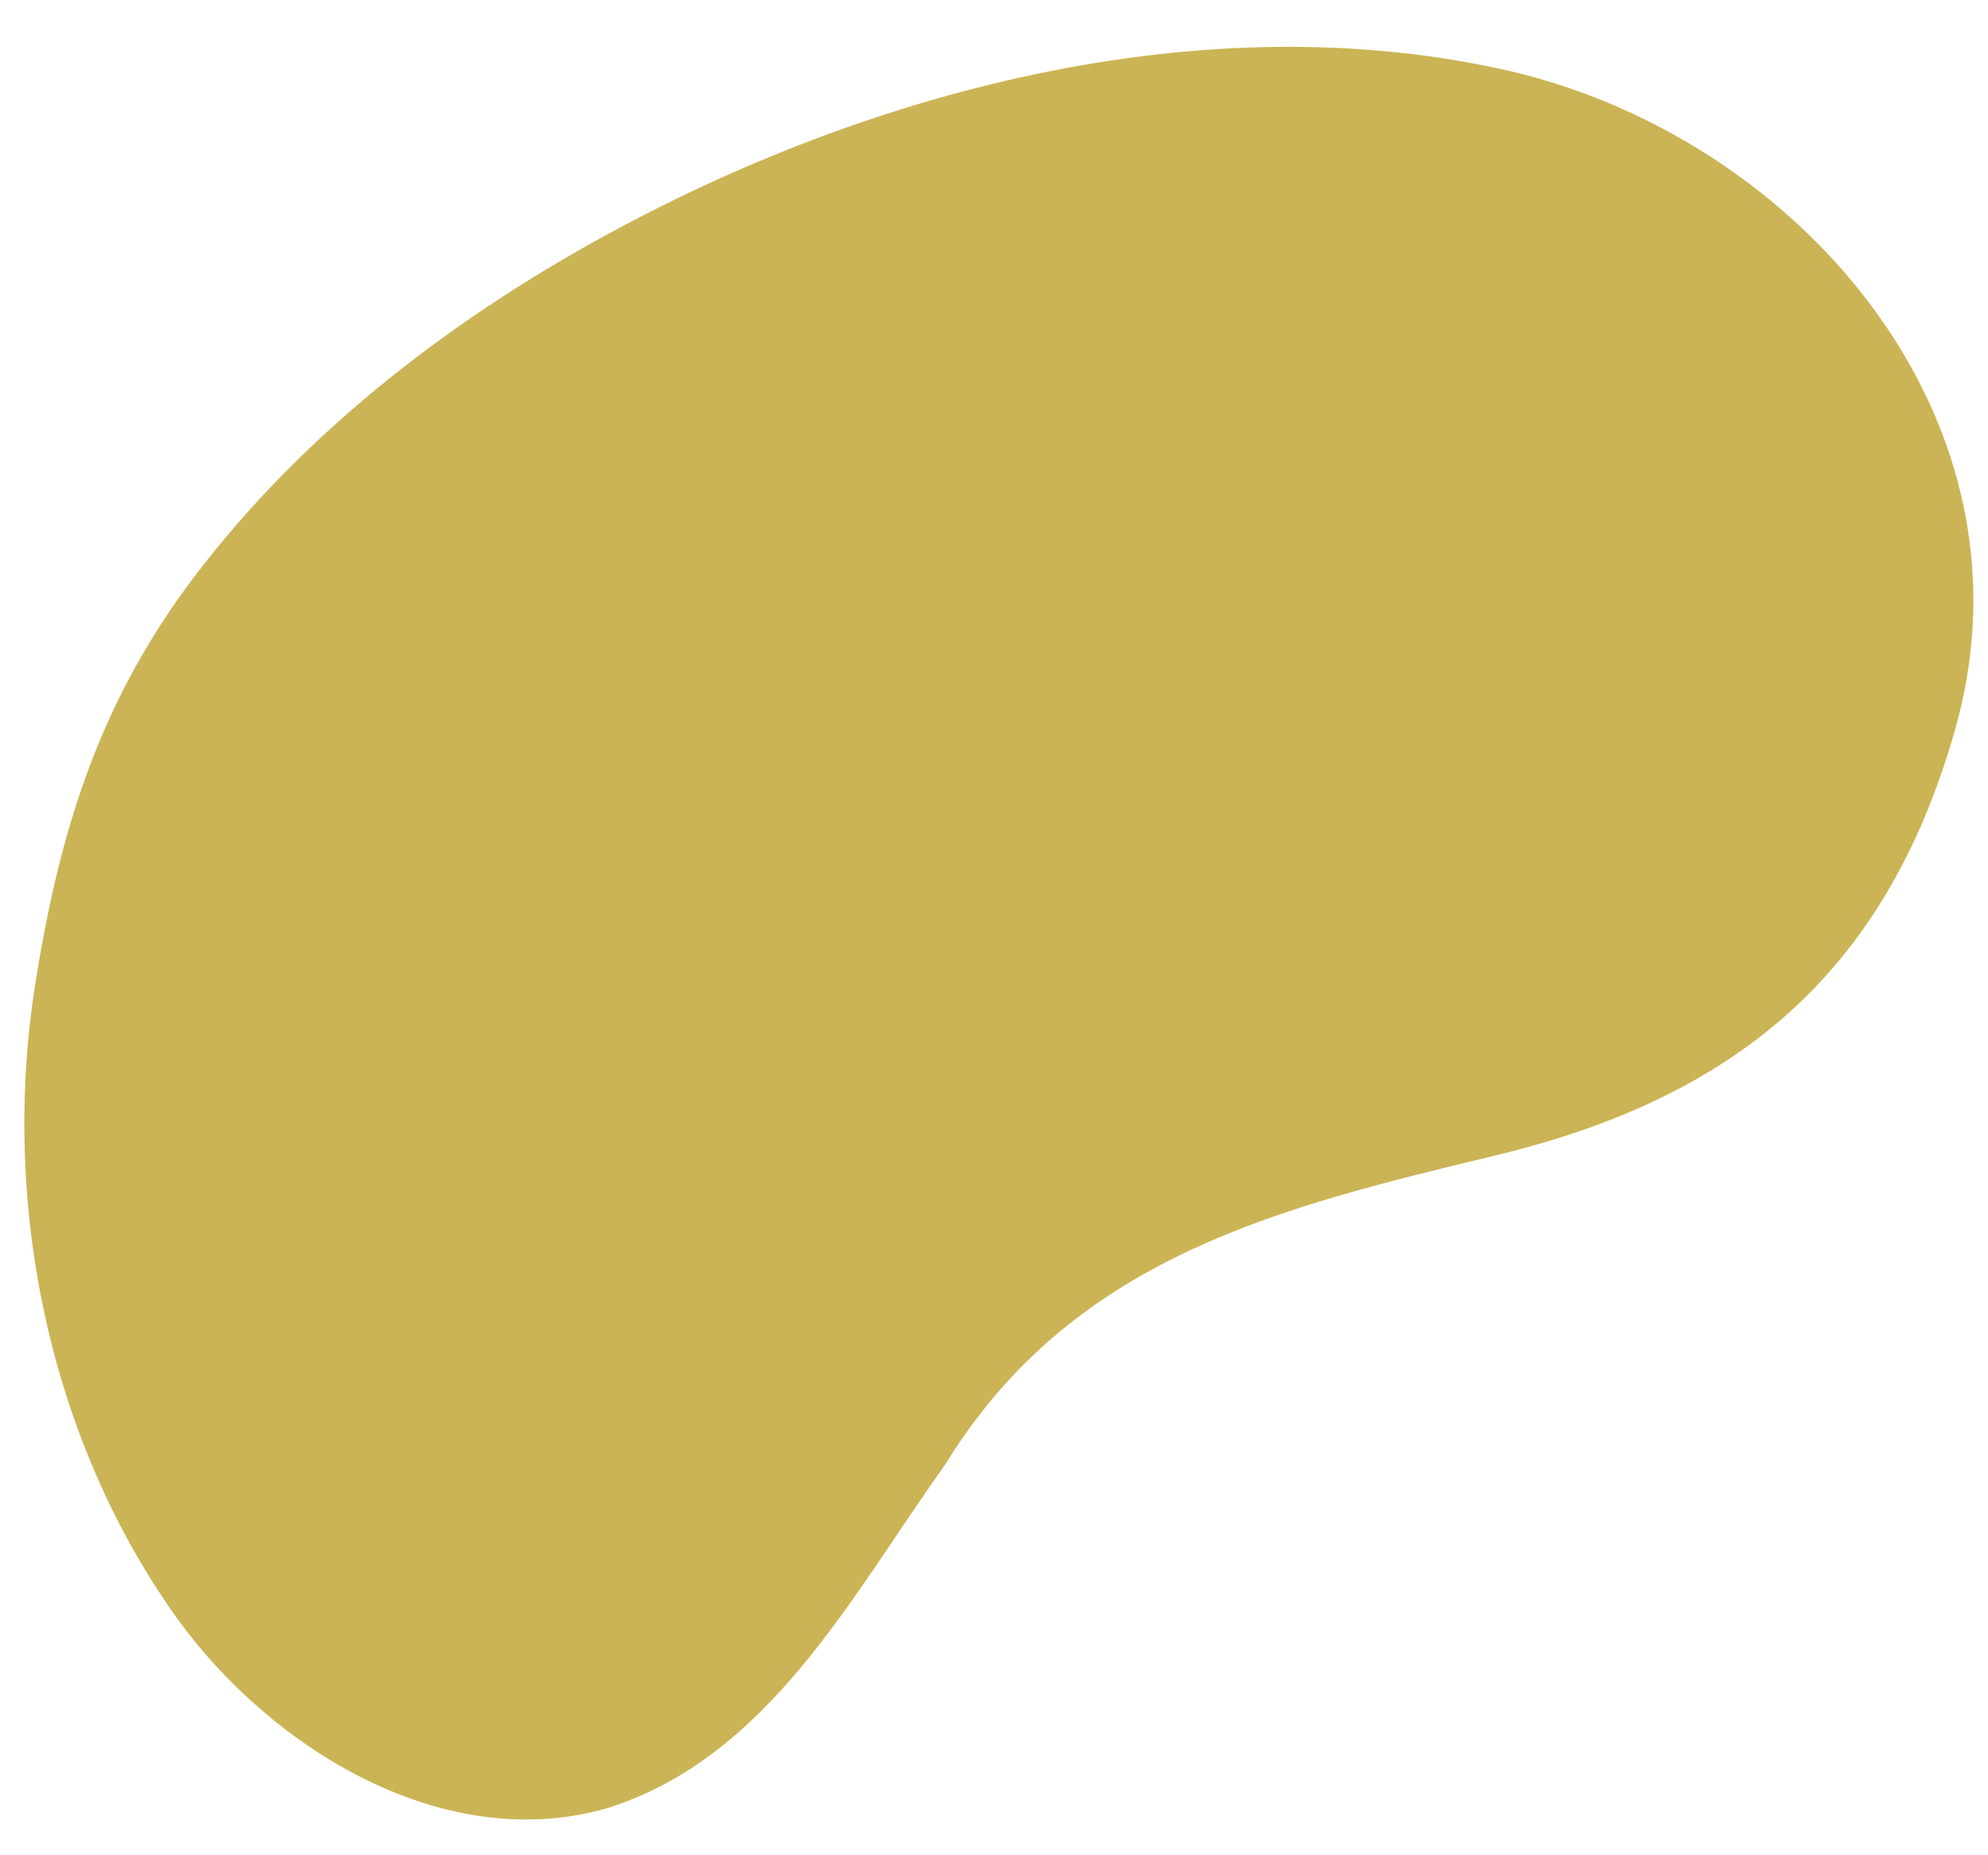 <?xml version="1.0" encoding="UTF-8" standalone="no"?><svg xmlns="http://www.w3.org/2000/svg" xmlns:xlink="http://www.w3.org/1999/xlink" fill="#000000" height="458.6" preserveAspectRatio="xMidYMid meet" version="1" viewBox="-6.0 -11.6 491.4 458.6" width="491.4" zoomAndPan="magnify"><g id="change1_1"><path d="M481.6,143.3c-0.5,8.4-1.9,17-4.4,25.7c-17.2,60.4-54.6,90.9-113.8,105.1c-52.8,12.7-102.4,24.8-133.9,73.4 c-0.7,1.1-1.4,2.3-2.1,3.3c-22.9,32-43.3,72-83.3,84.6C103.7,447,61.3,420.8,38,388.8c-32.3-45-44-104-35.1-158.3 C9,192.6,19.1,160.7,43,129.7c24.6-32,56.8-57.8,91.6-78c67.4-39.1,153.3-63.3,231-46.1C429.7,19.8,485.4,76.6,481.6,143.3z" fill="#cbb455"/></g></svg>